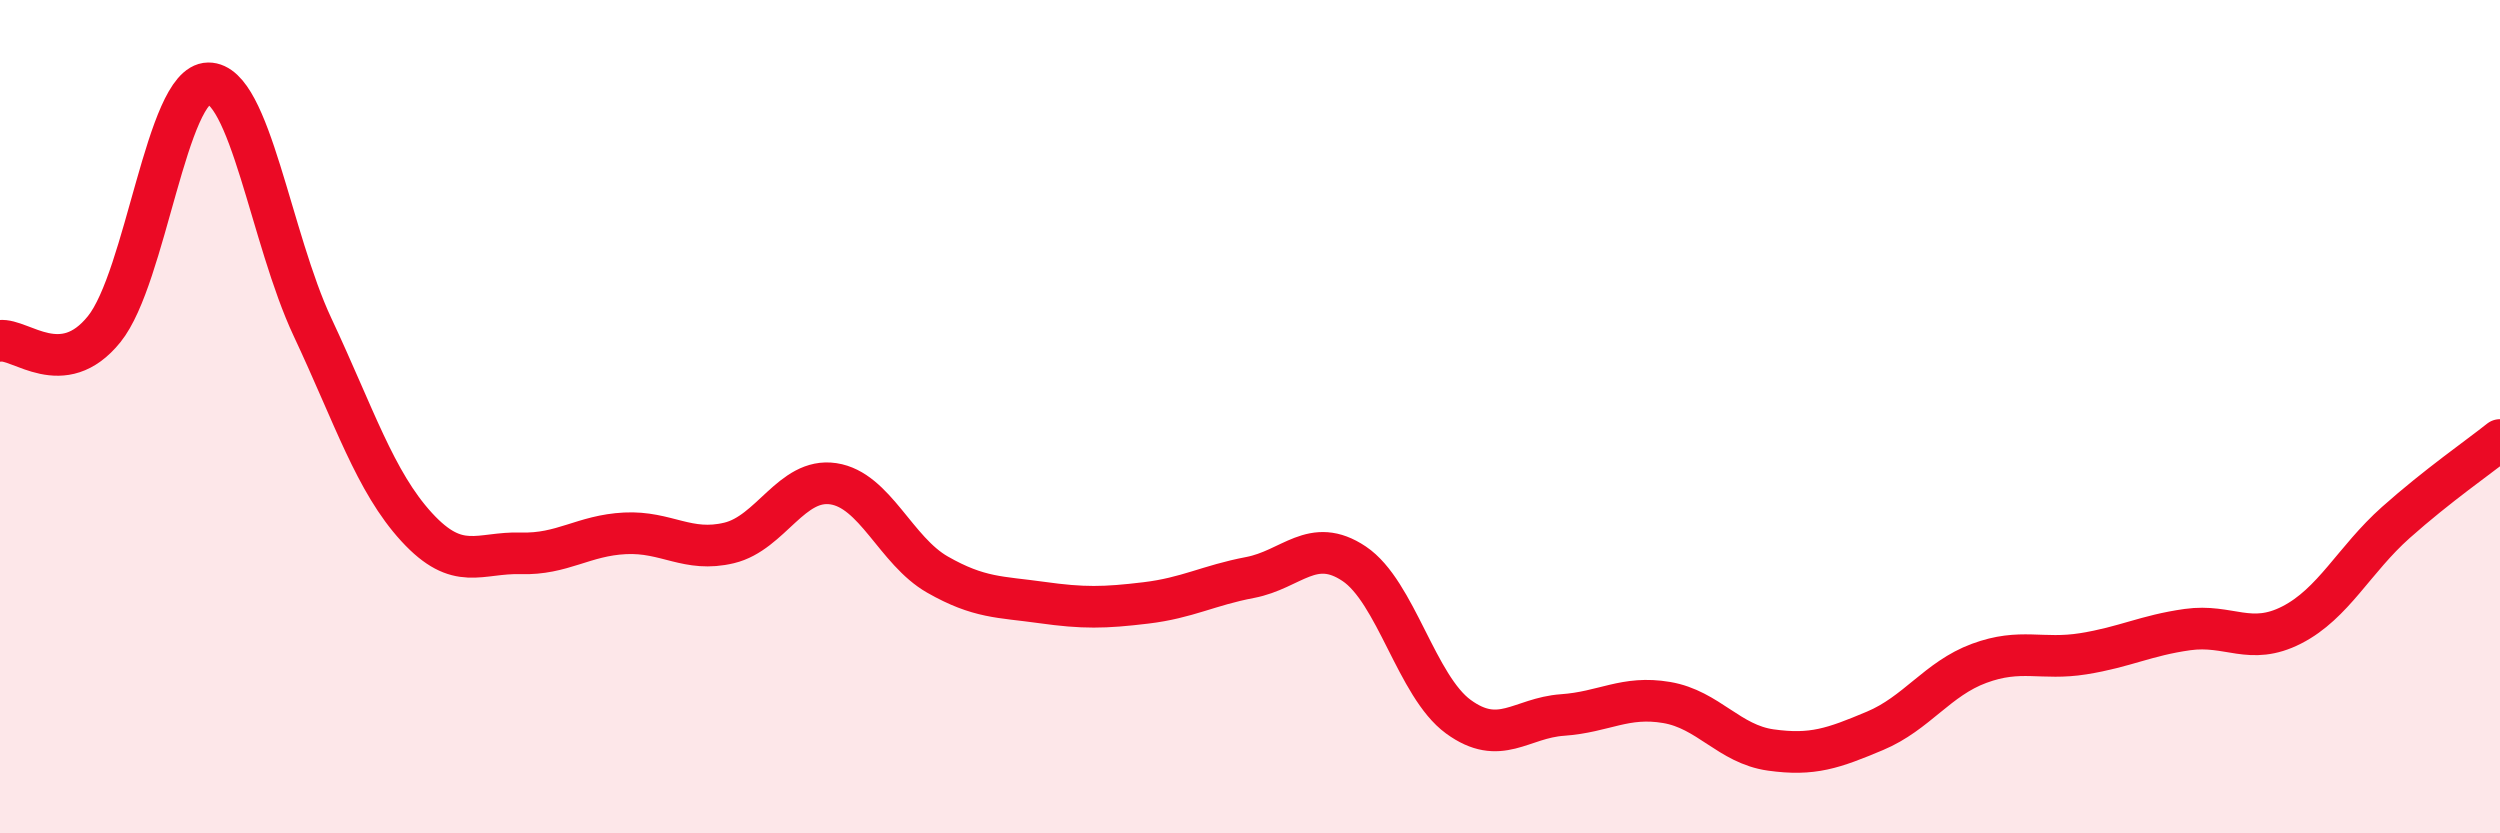 
    <svg width="60" height="20" viewBox="0 0 60 20" xmlns="http://www.w3.org/2000/svg">
      <path
        d="M 0,8.18 C 0.5,8.12 1.5,9.14 2.5,7.9 C 3.5,6.66 4,2.01 5,2 C 6,1.99 6.5,5.72 7.5,7.85 C 8.5,9.98 9,11.56 10,12.65 C 11,13.74 11.5,13.25 12.5,13.28 C 13.5,13.31 14,12.85 15,12.8 C 16,12.75 16.5,13.27 17.5,13.03 C 18.5,12.79 19,11.46 20,11.61 C 21,11.76 21.5,13.22 22.5,13.79 C 23.5,14.36 24,14.32 25,14.46 C 26,14.6 26.5,14.59 27.5,14.47 C 28.5,14.35 29,14.05 30,13.86 C 31,13.67 31.5,12.86 32.5,13.53 C 33.5,14.2 34,16.47 35,17.2 C 36,17.93 36.5,17.23 37.5,17.16 C 38.5,17.09 39,16.69 40,16.86 C 41,17.03 41.5,17.86 42.5,18 C 43.5,18.14 44,17.96 45,17.54 C 46,17.12 46.5,16.29 47.5,15.92 C 48.5,15.55 49,15.85 50,15.69 C 51,15.53 51.5,15.25 52.5,15.11 C 53.5,14.97 54,15.51 55,15 C 56,14.49 56.5,13.43 57.5,12.54 C 58.5,11.65 59.5,10.96 60,10.56L60 20L0 20Z"
        fill="#EB0A25"
        opacity="0.1"
        stroke-linecap="round"
        stroke-linejoin="round"
      />
      <path
        d="M 0,8.18 C 0.5,8.12 1.5,9.14 2.5,7.9 C 3.5,6.66 4,2.01 5,2 C 6,1.99 6.5,5.72 7.5,7.85 C 8.5,9.98 9,11.56 10,12.65 C 11,13.74 11.5,13.25 12.5,13.28 C 13.5,13.31 14,12.85 15,12.8 C 16,12.75 16.5,13.27 17.5,13.03 C 18.5,12.79 19,11.46 20,11.61 C 21,11.76 21.5,13.22 22.5,13.79 C 23.5,14.36 24,14.32 25,14.46 C 26,14.6 26.5,14.59 27.5,14.47 C 28.5,14.35 29,14.05 30,13.86 C 31,13.67 31.5,12.86 32.5,13.53 C 33.5,14.2 34,16.47 35,17.2 C 36,17.93 36.5,17.23 37.5,17.16 C 38.5,17.09 39,16.69 40,16.86 C 41,17.03 41.5,17.86 42.5,18 C 43.5,18.14 44,17.96 45,17.54 C 46,17.12 46.5,16.29 47.5,15.92 C 48.5,15.55 49,15.85 50,15.69 C 51,15.53 51.5,15.25 52.5,15.11 C 53.5,14.97 54,15.51 55,15 C 56,14.49 56.5,13.43 57.5,12.54 C 58.5,11.65 59.5,10.96 60,10.56"
        stroke="#EB0A25"
        stroke-width="1"
        fill="none"
        stroke-linecap="round"
        stroke-linejoin="round"
      />
    </svg>
  